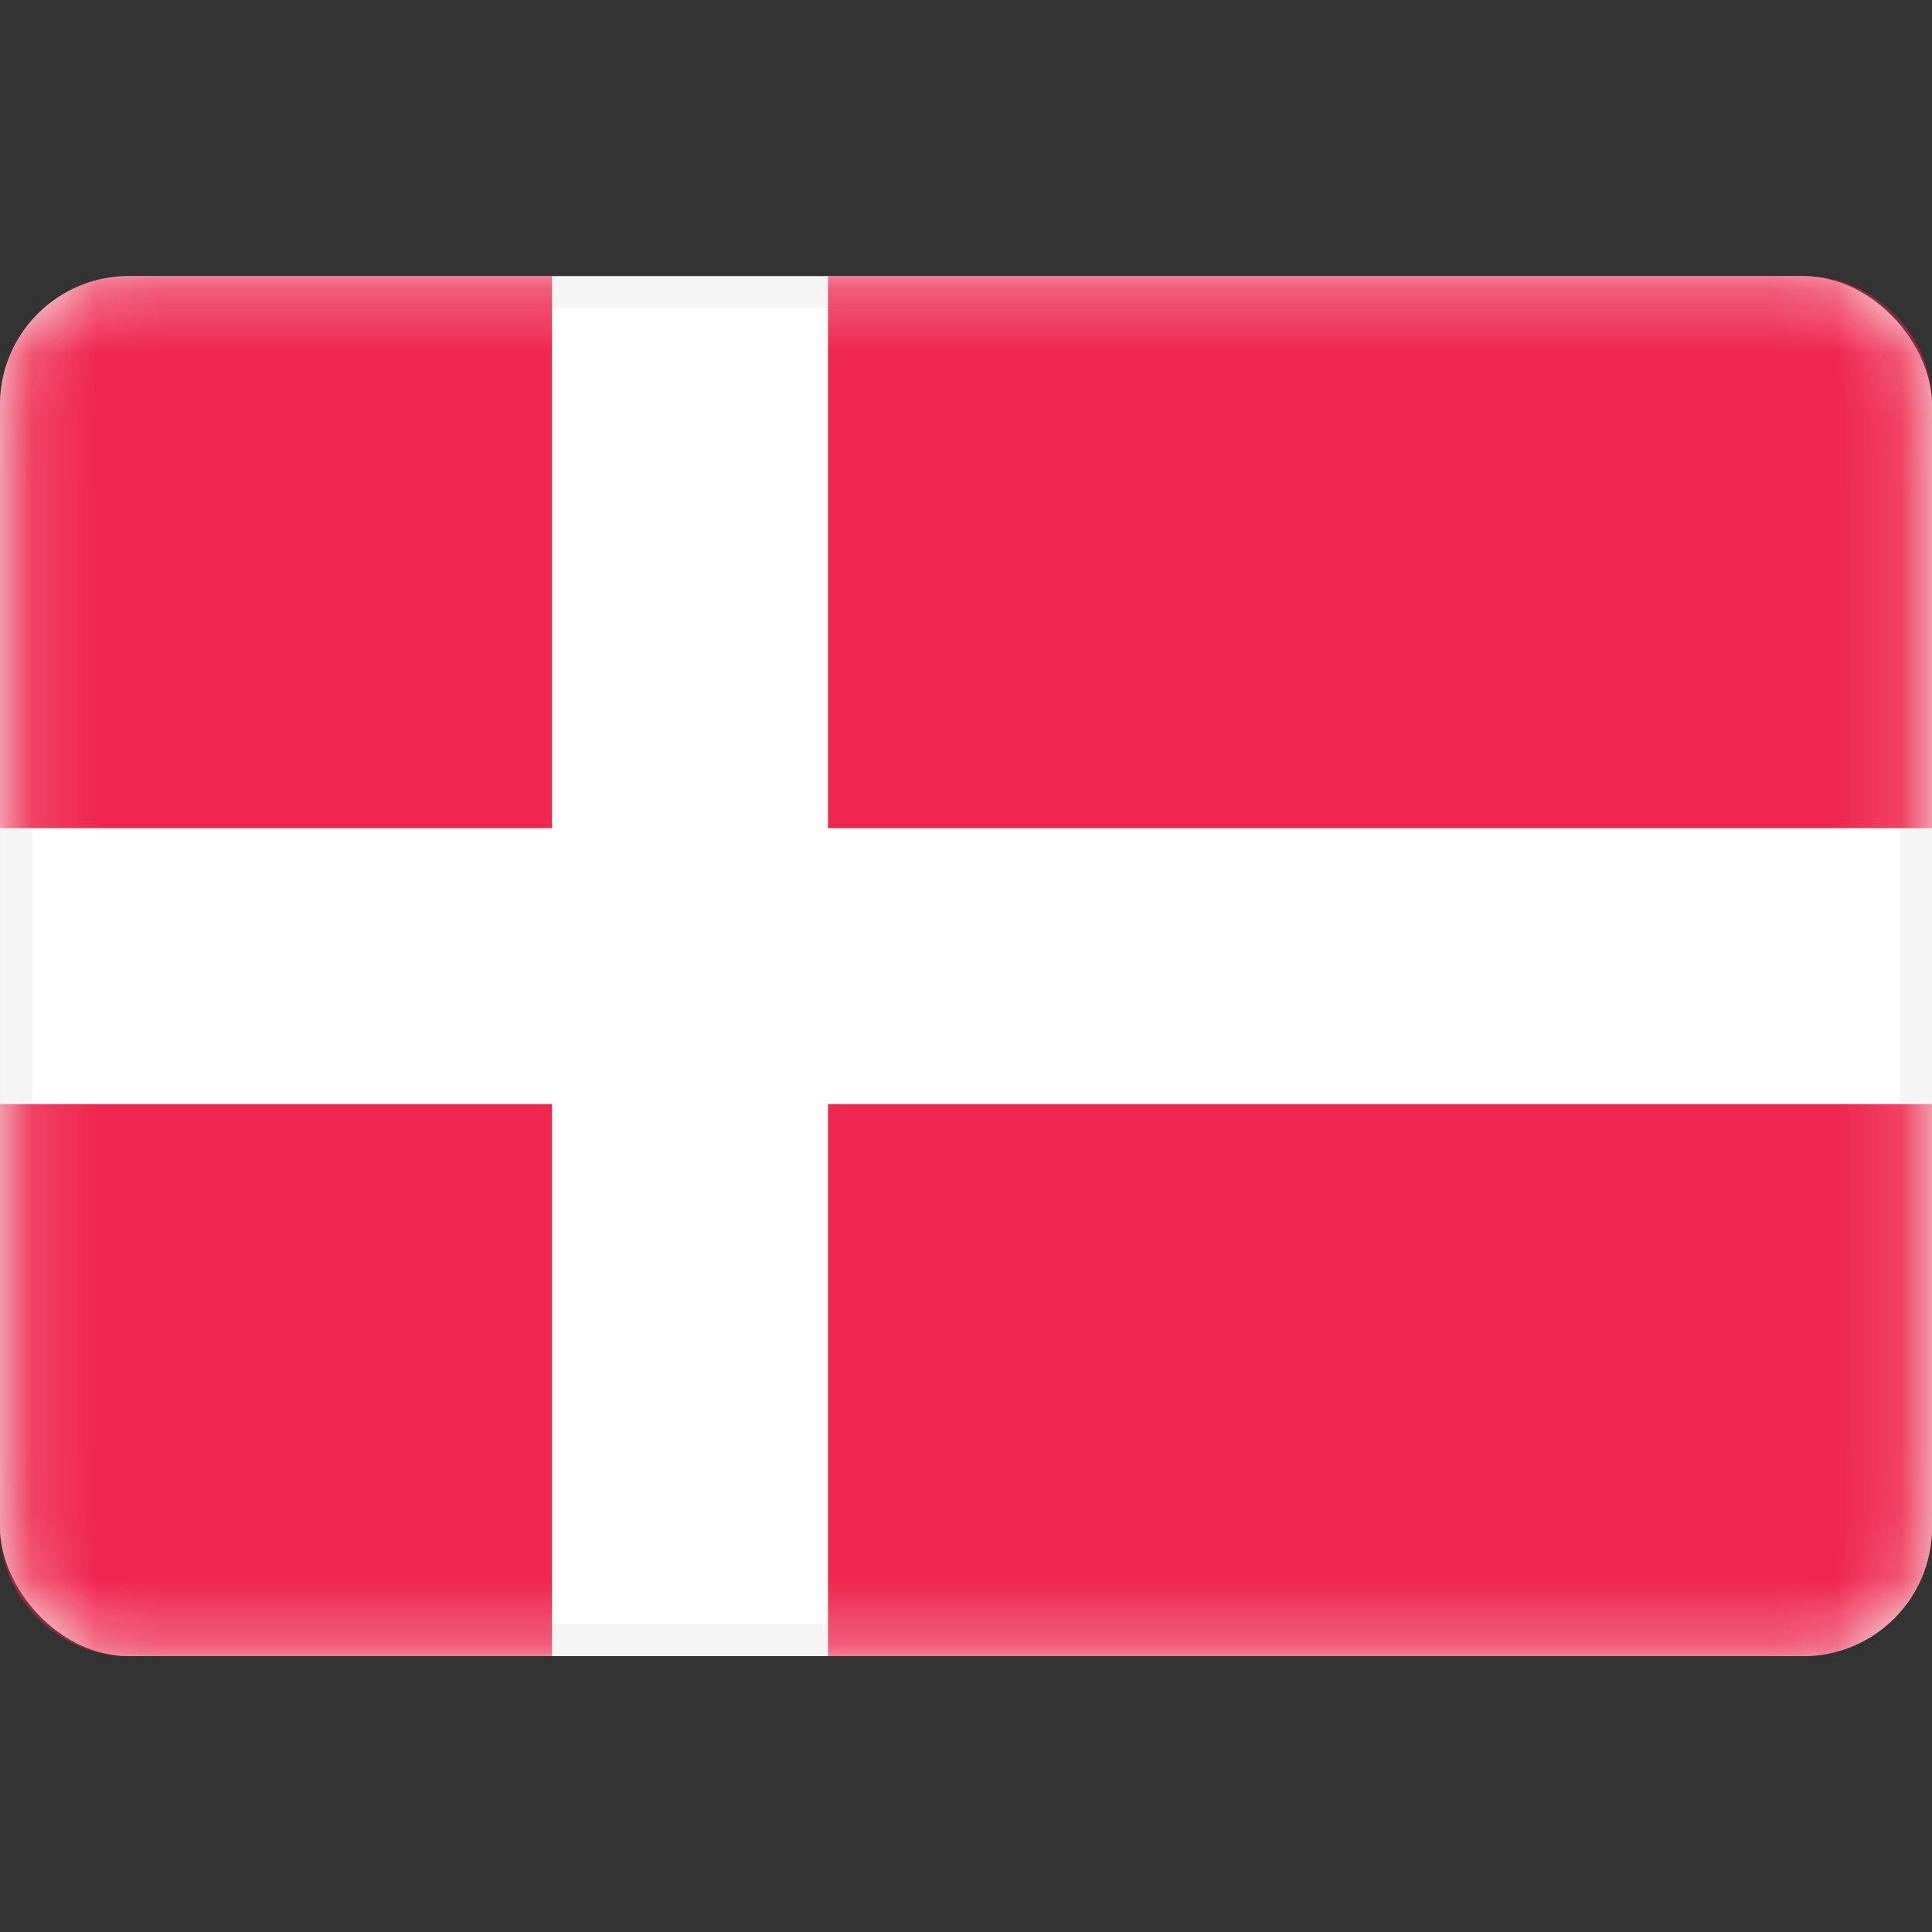 <?xml version="1.0" encoding="UTF-8"?> <svg xmlns="http://www.w3.org/2000/svg" width="30" height="30" viewBox="0 0 30 30" fill="none"><rect x="0" y="0" width="30" height="30" fill="#333333" stroke="none"/><rect x="0.25" y="4.537" width="29.5" height="20.929" rx="1.75" fill="white" stroke="#F5F5F5" stroke-width="0.5"></rect><mask id="mask0_4553_8370" style="mask-type:luminance" maskUnits="userSpaceOnUse" x="0" y="4" width="30" height="22"><rect x="0.25" y="4.537" width="29.5" height="20.929" rx="1.75" fill="white" stroke="white" stroke-width="0.5"></rect></mask><g mask="url(#mask0_4553_8370)"><path d="M0 17.145H8.571V25.716H2C0.895 25.716 7.63708e-05 24.821 0 23.716V17.145ZM30 23.716C30 24.821 29.105 25.716 28 25.716H12.857V17.145H30V23.716ZM8.571 4.287V12.859H0V6.287C0 5.183 0.895 4.287 2 4.287H8.571ZM28 4.287C29.105 4.287 30 5.183 30 6.287V12.859H12.857V4.287H28Z" fill="#EF264D"></path></g></svg> 